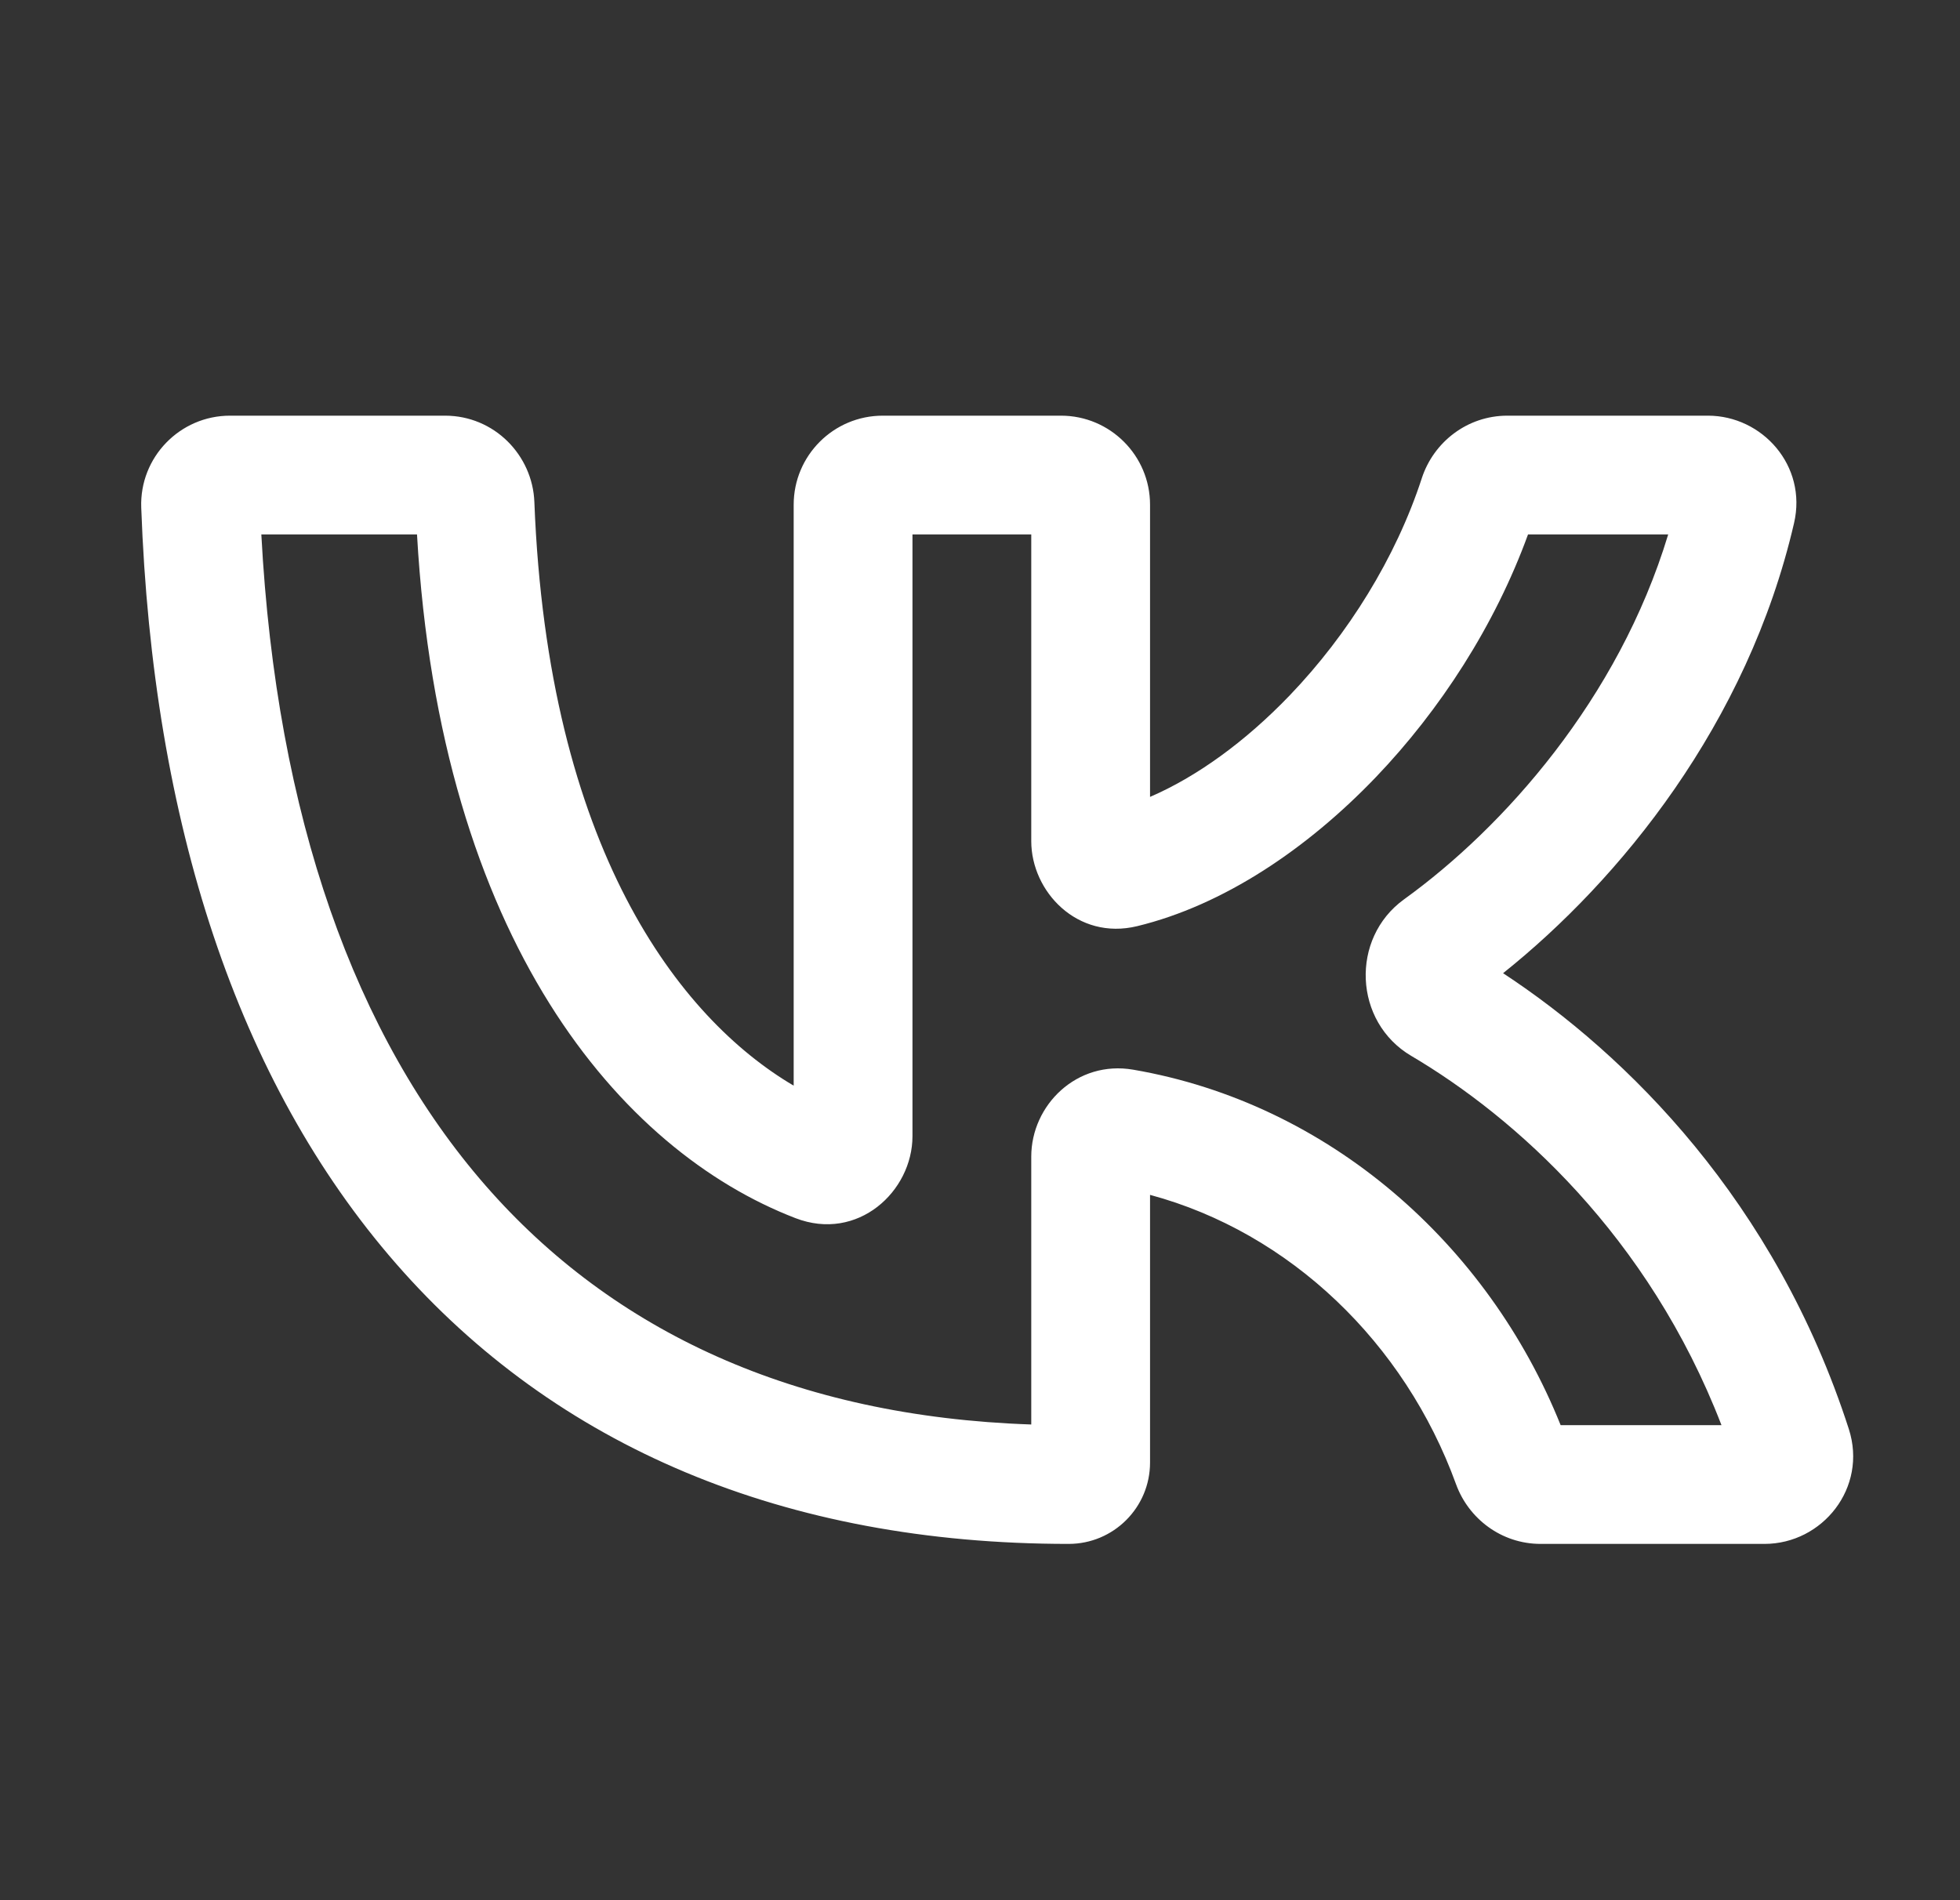 <svg width="33" height="32" viewBox="0 0 33 32" fill="none" xmlns="http://www.w3.org/2000/svg">
<rect x="0" y="0" width="33" height="32" fill="#333333" stroke="none"/>
<path fill-rule="evenodd" clip-rule="evenodd" d="M2.378 8.549C2.347 7.701 3.029 7 3.873 7H7.493C8.322 7 8.967 7.665 8.997 8.454C9.223 14.284 11.434 17.147 13.363 18.283V8.5C13.363 7.672 14.034 7 14.863 7H17.863C18.691 7 19.363 7.672 19.363 8.5V13.42C20.142 13.084 20.962 12.496 21.719 11.706C22.695 10.687 23.501 9.396 23.939 8.052C24.135 7.451 24.698 7 25.379 7H28.756C29.671 7 30.43 7.843 30.206 8.809C29.423 12.193 27.267 14.824 25.307 16.389C27.397 17.762 29.892 20.236 31.128 24.065C31.447 25.055 30.684 26 29.708 26H25.939C25.277 26 24.725 25.573 24.515 24.995C23.651 22.614 21.718 20.756 19.363 20.122V24.63C19.363 25.387 18.749 26 17.993 26C13.211 26 9.359 24.363 6.669 21.281C3.999 18.222 2.57 13.852 2.378 8.549ZM4.4 9C4.654 13.756 5.98 17.45 8.175 19.965C10.319 22.421 13.378 23.854 17.363 23.989V19.478C17.363 18.611 18.13 17.85 19.08 18.014C22.377 18.581 25.054 20.954 26.276 24H28.984C27.753 20.808 25.503 18.809 23.76 17.781C22.79 17.209 22.731 15.801 23.64 15.145C25.309 13.941 27.248 11.776 28.087 9H25.727C25.171 10.529 24.251 11.953 23.164 13.089C22.008 14.296 20.598 15.245 19.146 15.597C18.139 15.841 17.363 15.014 17.363 14.165V9H15.363V19.134C15.363 20.064 14.441 20.918 13.393 20.514C10.451 19.38 7.412 15.845 7.021 9H4.4Z" fill="white"/>
</svg>
